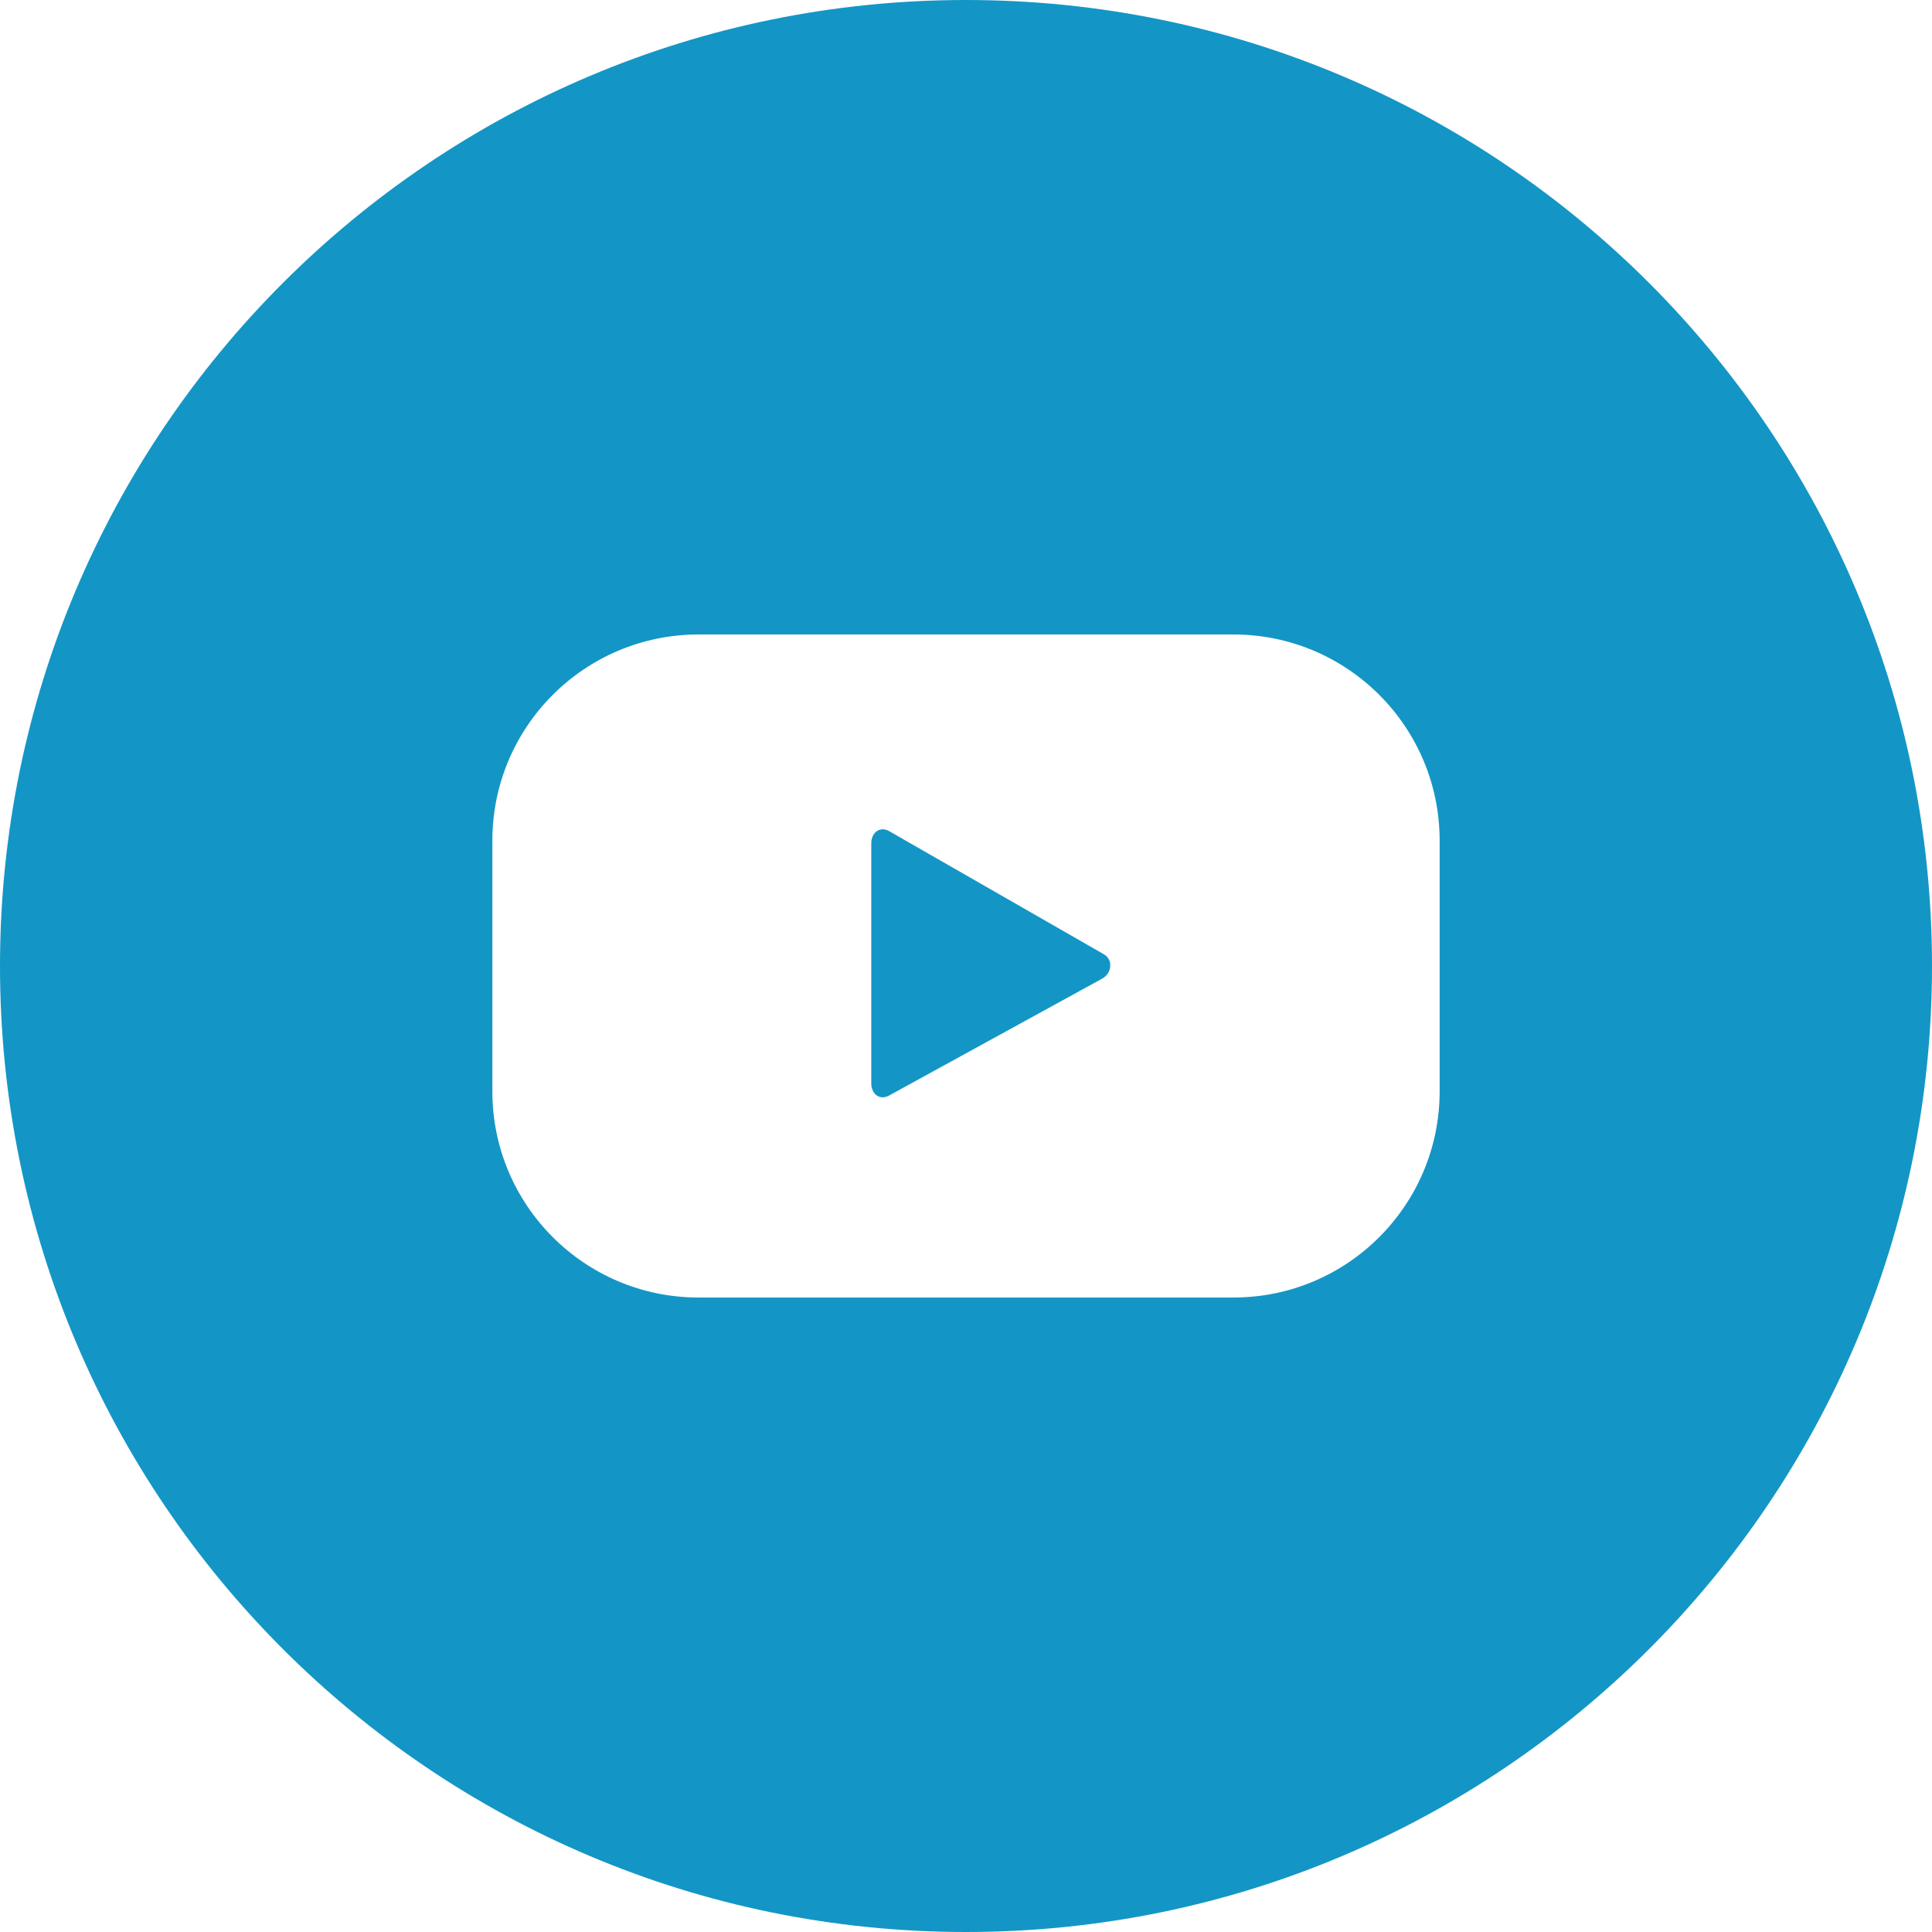 <svg width="32" height="32" viewBox="0 0 32 32" fill="none" xmlns="http://www.w3.org/2000/svg">
<path fill-rule="evenodd" clip-rule="evenodd" d="M16 0C24.837 0 32 7.163 32 16C32 24.837 24.837 32 16 32C7.163 32 0 24.837 0 16C0 7.163 7.163 0 16 0ZM18.256 16.209L14.723 18.147C14.569 18.23 14.431 18.119 14.431 17.944V13.967C14.431 13.79 14.574 13.679 14.727 13.766L18.284 15.806C18.442 15.896 18.415 16.123 18.256 16.209ZM23.845 13.924C23.845 12.037 22.316 10.509 20.429 10.509H11.571C9.684 10.509 8.155 12.037 8.155 13.924V18.076C8.155 19.962 9.684 21.491 11.571 21.491H20.43C22.316 21.491 23.845 19.962 23.845 18.076V13.924Z" fill="#1396C5"/>
</svg>
